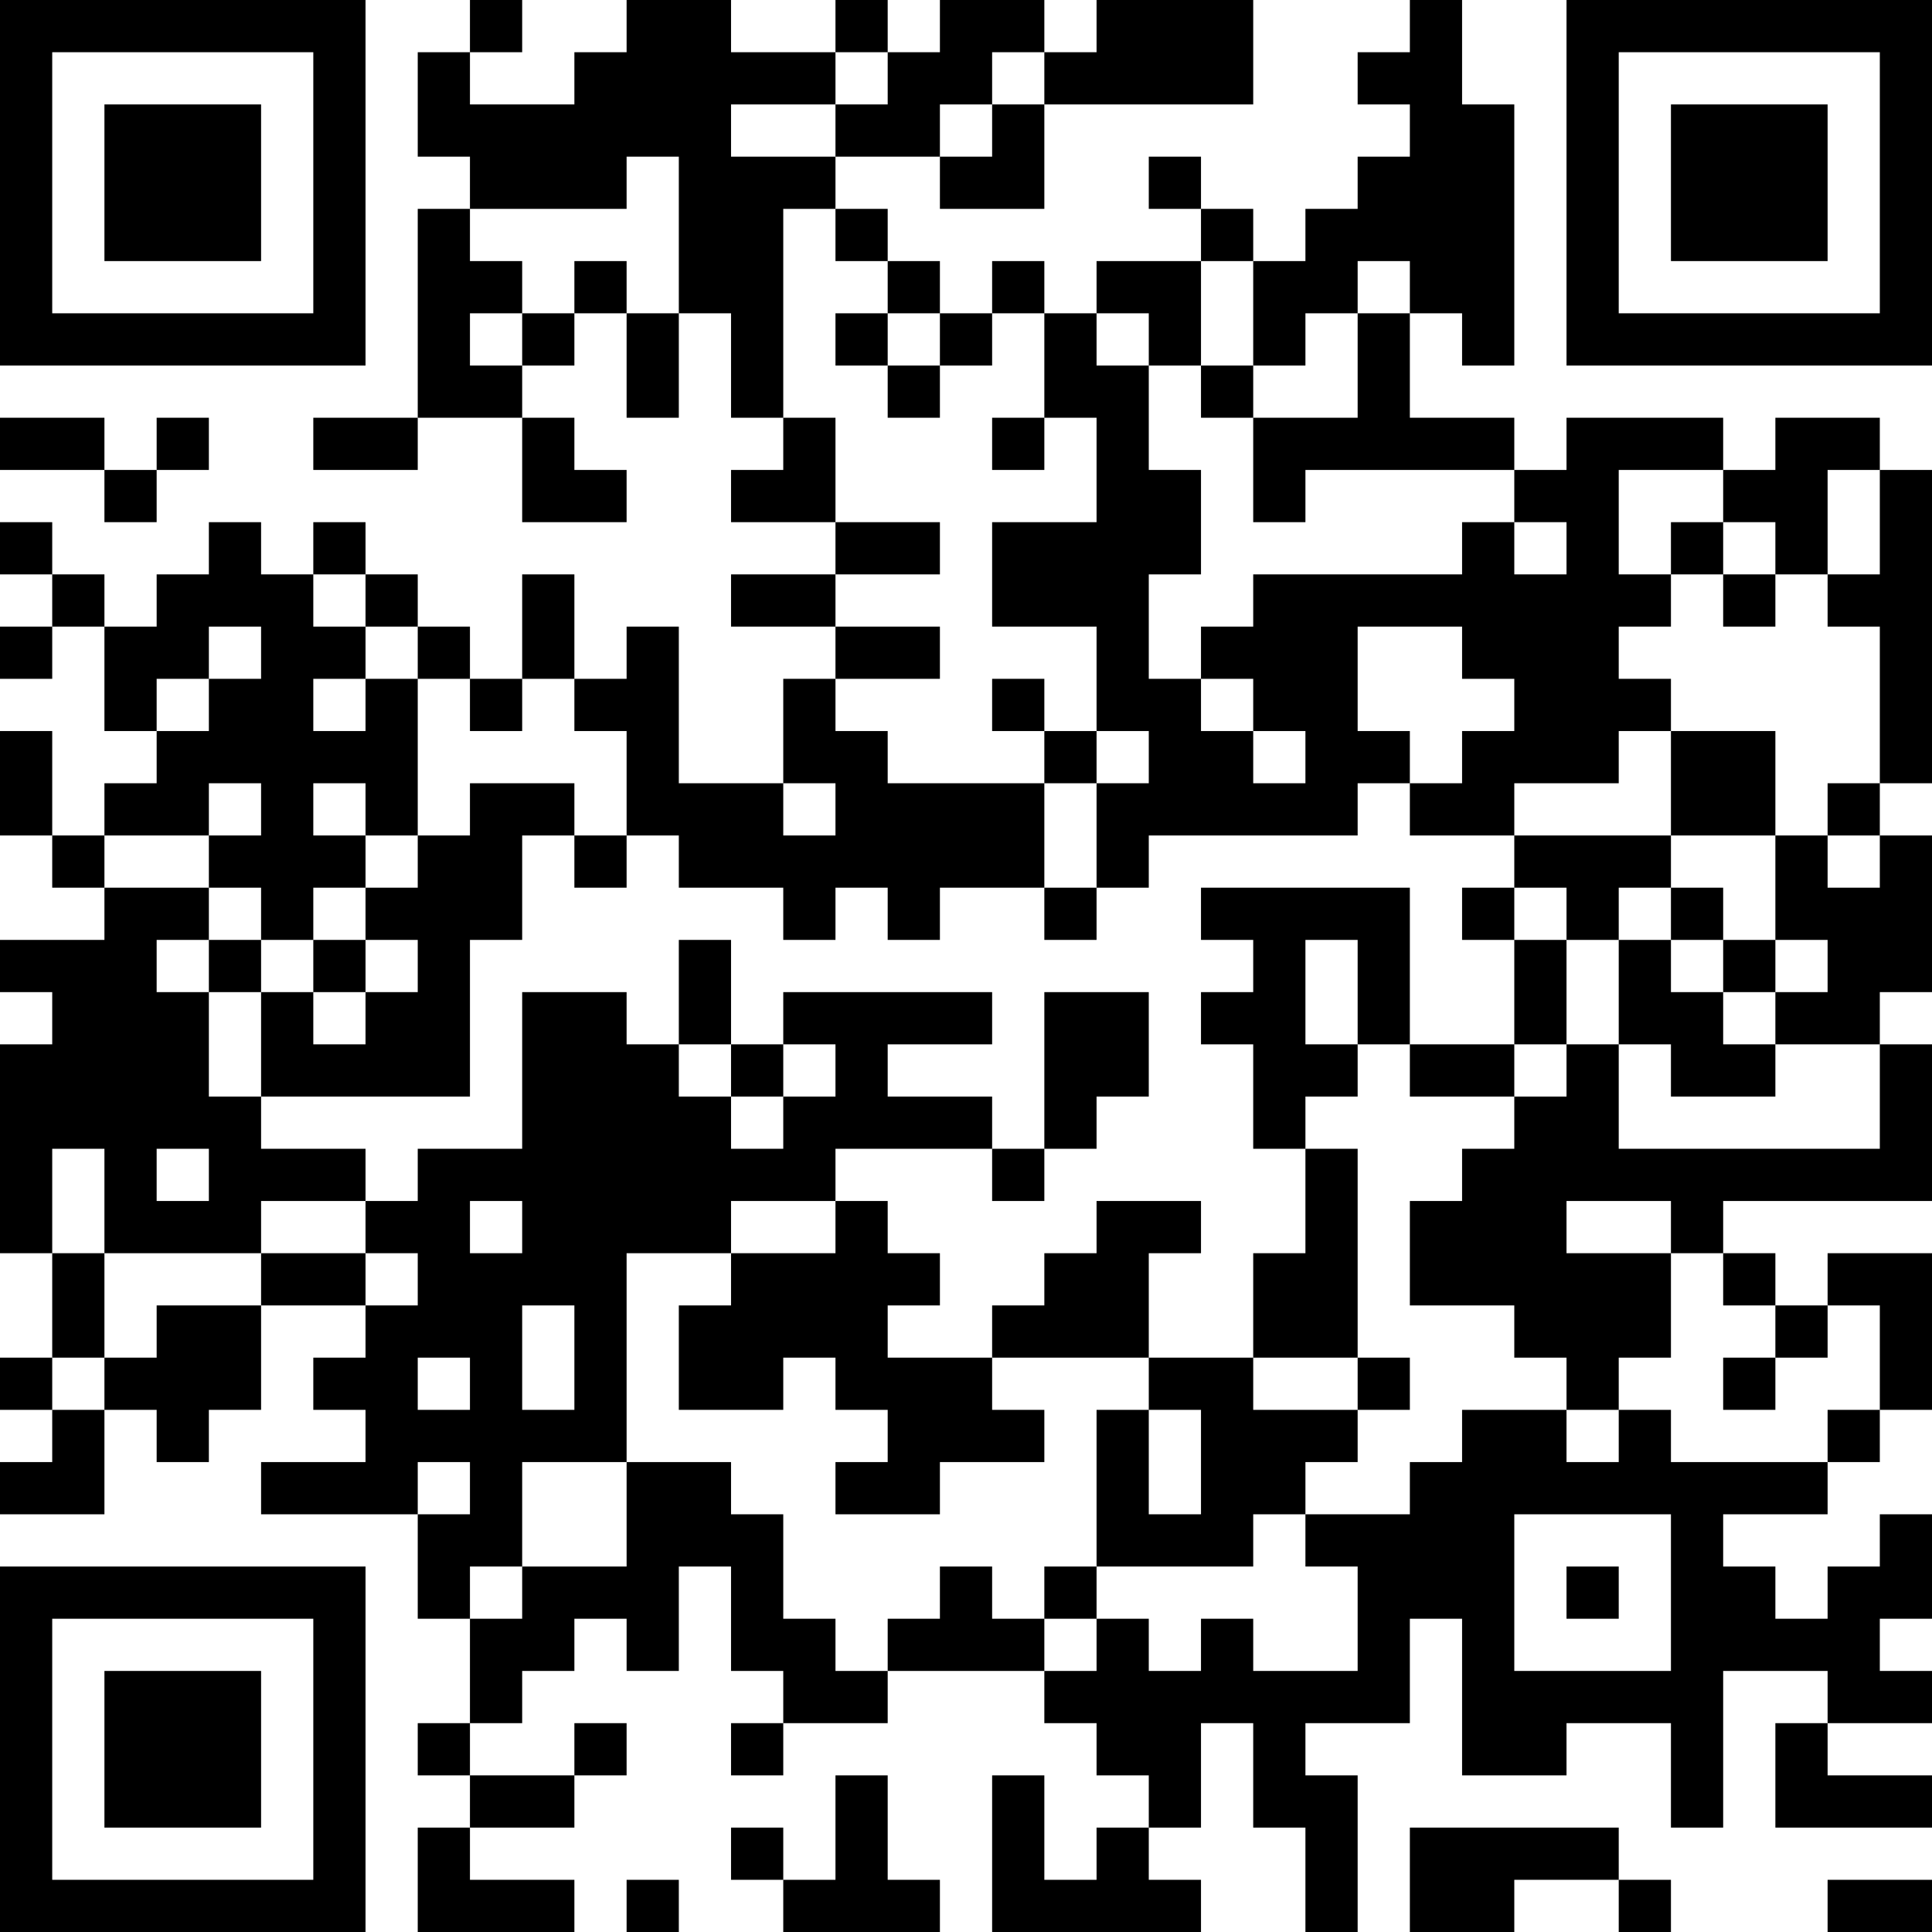 <?xml version="1.0" encoding="UTF-8"?>
<svg xmlns="http://www.w3.org/2000/svg" version="1.1" width="400" height="400" viewBox="0 0 400 400"><rect x="0" y="0" width="400" height="400" fill="#ffffff"/><g transform="scale(10.811)"><g transform="translate(0,0)"><path fill-rule="evenodd" d="M9 0L9 1L8 1L8 3L9 3L9 4L8 4L8 8L6 8L6 9L8 9L8 8L10 8L10 10L12 10L12 9L11 9L11 8L10 8L10 7L11 7L11 6L12 6L12 8L13 8L13 6L14 6L14 8L15 8L15 9L14 9L14 10L16 10L16 11L14 11L14 12L16 12L16 13L15 13L15 15L13 15L13 12L12 12L12 13L11 13L11 11L10 11L10 13L9 13L9 12L8 12L8 11L7 11L7 10L6 10L6 11L5 11L5 10L4 10L4 11L3 11L3 12L2 12L2 11L1 11L1 10L0 10L0 11L1 11L1 12L0 12L0 13L1 13L1 12L2 12L2 14L3 14L3 15L2 15L2 16L1 16L1 14L0 14L0 16L1 16L1 17L2 17L2 18L0 18L0 19L1 19L1 20L0 20L0 24L1 24L1 26L0 26L0 27L1 27L1 28L0 28L0 29L2 29L2 27L3 27L3 28L4 28L4 27L5 27L5 25L7 25L7 26L6 26L6 27L7 27L7 28L5 28L5 29L8 29L8 31L9 31L9 33L8 33L8 34L9 34L9 35L8 35L8 37L11 37L11 36L9 36L9 35L11 35L11 34L12 34L12 33L11 33L11 34L9 34L9 33L10 33L10 32L11 32L11 31L12 31L12 32L13 32L13 30L14 30L14 32L15 32L15 33L14 33L14 34L15 34L15 33L17 33L17 32L20 32L20 33L21 33L21 34L22 34L22 35L21 35L21 36L20 36L20 34L19 34L19 37L23 37L23 36L22 36L22 35L23 35L23 33L24 33L24 35L25 35L25 37L26 37L26 34L25 34L25 33L27 33L27 31L28 31L28 34L30 34L30 33L32 33L32 35L33 35L33 32L35 32L35 33L34 33L34 35L37 35L37 34L35 34L35 33L37 33L37 32L36 32L36 31L37 31L37 29L36 29L36 30L35 30L35 31L34 31L34 30L33 30L33 29L35 29L35 28L36 28L36 27L37 27L37 24L35 24L35 25L34 25L34 24L33 24L33 23L37 23L37 20L36 20L36 19L37 19L37 16L36 16L36 15L37 15L37 9L36 9L36 8L34 8L34 9L33 9L33 8L30 8L30 9L29 9L29 8L27 8L27 6L28 6L28 7L29 7L29 2L28 2L28 0L27 0L27 1L26 1L26 2L27 2L27 3L26 3L26 4L25 4L25 5L24 5L24 4L23 4L23 3L22 3L22 4L23 4L23 5L21 5L21 6L20 6L20 5L19 5L19 6L18 6L18 5L17 5L17 4L16 4L16 3L18 3L18 4L20 4L20 2L24 2L24 0L21 0L21 1L20 1L20 0L18 0L18 1L17 1L17 0L16 0L16 1L14 1L14 0L12 0L12 1L11 1L11 2L9 2L9 1L10 1L10 0ZM16 1L16 2L14 2L14 3L16 3L16 2L17 2L17 1ZM19 1L19 2L18 2L18 3L19 3L19 2L20 2L20 1ZM12 3L12 4L9 4L9 5L10 5L10 6L9 6L9 7L10 7L10 6L11 6L11 5L12 5L12 6L13 6L13 3ZM15 4L15 8L16 8L16 10L18 10L18 11L16 11L16 12L18 12L18 13L16 13L16 14L17 14L17 15L20 15L20 17L18 17L18 18L17 18L17 17L16 17L16 18L15 18L15 17L13 17L13 16L12 16L12 14L11 14L11 13L10 13L10 14L9 14L9 13L8 13L8 12L7 12L7 11L6 11L6 12L7 12L7 13L6 13L6 14L7 14L7 13L8 13L8 16L7 16L7 15L6 15L6 16L7 16L7 17L6 17L6 18L5 18L5 17L4 17L4 16L5 16L5 15L4 15L4 16L2 16L2 17L4 17L4 18L3 18L3 19L4 19L4 21L5 21L5 22L7 22L7 23L5 23L5 24L2 24L2 22L1 22L1 24L2 24L2 26L1 26L1 27L2 27L2 26L3 26L3 25L5 25L5 24L7 24L7 25L8 25L8 24L7 24L7 23L8 23L8 22L10 22L10 19L12 19L12 20L13 20L13 21L14 21L14 22L15 22L15 21L16 21L16 20L15 20L15 19L19 19L19 20L17 20L17 21L19 21L19 22L16 22L16 23L14 23L14 24L12 24L12 28L10 28L10 30L9 30L9 31L10 31L10 30L12 30L12 28L14 28L14 29L15 29L15 31L16 31L16 32L17 32L17 31L18 31L18 30L19 30L19 31L20 31L20 32L21 32L21 31L22 31L22 32L23 32L23 31L24 31L24 32L26 32L26 30L25 30L25 29L27 29L27 28L28 28L28 27L30 27L30 28L31 28L31 27L32 27L32 28L35 28L35 27L36 27L36 25L35 25L35 26L34 26L34 25L33 25L33 24L32 24L32 23L30 23L30 24L32 24L32 26L31 26L31 27L30 27L30 26L29 26L29 25L27 25L27 23L28 23L28 22L29 22L29 21L30 21L30 20L31 20L31 22L36 22L36 20L34 20L34 19L35 19L35 18L34 18L34 16L35 16L35 17L36 17L36 16L35 16L35 15L36 15L36 12L35 12L35 11L36 11L36 9L35 9L35 11L34 11L34 10L33 10L33 9L31 9L31 11L32 11L32 12L31 12L31 13L32 13L32 14L31 14L31 15L29 15L29 16L27 16L27 15L28 15L28 14L29 14L29 13L28 13L28 12L26 12L26 14L27 14L27 15L26 15L26 16L22 16L22 17L21 17L21 15L22 15L22 14L21 14L21 12L19 12L19 10L21 10L21 8L20 8L20 6L19 6L19 7L18 7L18 6L17 6L17 5L16 5L16 4ZM23 5L23 7L22 7L22 6L21 6L21 7L22 7L22 9L23 9L23 11L22 11L22 13L23 13L23 14L24 14L24 15L25 15L25 14L24 14L24 13L23 13L23 12L24 12L24 11L28 11L28 10L29 10L29 11L30 11L30 10L29 10L29 9L25 9L25 10L24 10L24 8L26 8L26 6L27 6L27 5L26 5L26 6L25 6L25 7L24 7L24 5ZM16 6L16 7L17 7L17 8L18 8L18 7L17 7L17 6ZM23 7L23 8L24 8L24 7ZM0 8L0 9L2 9L2 10L3 10L3 9L4 9L4 8L3 8L3 9L2 9L2 8ZM19 8L19 9L20 9L20 8ZM32 10L32 11L33 11L33 12L34 12L34 11L33 11L33 10ZM4 12L4 13L3 13L3 14L4 14L4 13L5 13L5 12ZM19 13L19 14L20 14L20 15L21 15L21 14L20 14L20 13ZM32 14L32 16L29 16L29 17L28 17L28 18L29 18L29 20L27 20L27 17L23 17L23 18L24 18L24 19L23 19L23 20L24 20L24 22L25 22L25 24L24 24L24 26L22 26L22 24L23 24L23 23L21 23L21 24L20 24L20 25L19 25L19 26L17 26L17 25L18 25L18 24L17 24L17 23L16 23L16 24L14 24L14 25L13 25L13 27L15 27L15 26L16 26L16 27L17 27L17 28L16 28L16 29L18 29L18 28L20 28L20 27L19 27L19 26L22 26L22 27L21 27L21 30L20 30L20 31L21 31L21 30L24 30L24 29L25 29L25 28L26 28L26 27L27 27L27 26L26 26L26 22L25 22L25 21L26 21L26 20L27 20L27 21L29 21L29 20L30 20L30 18L31 18L31 20L32 20L32 21L34 21L34 20L33 20L33 19L34 19L34 18L33 18L33 17L32 17L32 16L34 16L34 14ZM9 15L9 16L8 16L8 17L7 17L7 18L6 18L6 19L5 19L5 18L4 18L4 19L5 19L5 21L9 21L9 18L10 18L10 16L11 16L11 17L12 17L12 16L11 16L11 15ZM15 15L15 16L16 16L16 15ZM20 17L20 18L21 18L21 17ZM29 17L29 18L30 18L30 17ZM31 17L31 18L32 18L32 19L33 19L33 18L32 18L32 17ZM7 18L7 19L6 19L6 20L7 20L7 19L8 19L8 18ZM13 18L13 20L14 20L14 21L15 21L15 20L14 20L14 18ZM25 18L25 20L26 20L26 18ZM20 19L20 22L19 22L19 23L20 23L20 22L21 22L21 21L22 21L22 19ZM3 22L3 23L4 23L4 22ZM9 23L9 24L10 24L10 23ZM10 25L10 27L11 27L11 25ZM8 26L8 27L9 27L9 26ZM24 26L24 27L26 27L26 26ZM33 26L33 27L34 27L34 26ZM22 27L22 29L23 29L23 27ZM8 28L8 29L9 29L9 28ZM29 29L29 32L32 32L32 29ZM30 30L30 31L31 31L31 30ZM16 34L16 36L15 36L15 35L14 35L14 36L15 36L15 37L18 37L18 36L17 36L17 34ZM27 35L27 37L29 37L29 36L31 36L31 37L32 37L32 36L31 36L31 35ZM12 36L12 37L13 37L13 36ZM35 36L35 37L37 37L37 36ZM0 0L0 7L7 7L7 0ZM1 1L1 6L6 6L6 1ZM2 2L2 5L5 5L5 2ZM30 0L30 7L37 7L37 0ZM31 1L31 6L36 6L36 1ZM32 2L32 5L35 5L35 2ZM0 30L0 37L7 37L7 30ZM1 31L1 36L6 36L6 31ZM2 32L2 35L5 35L5 32Z" fill="#000000"/></g></g></svg>
